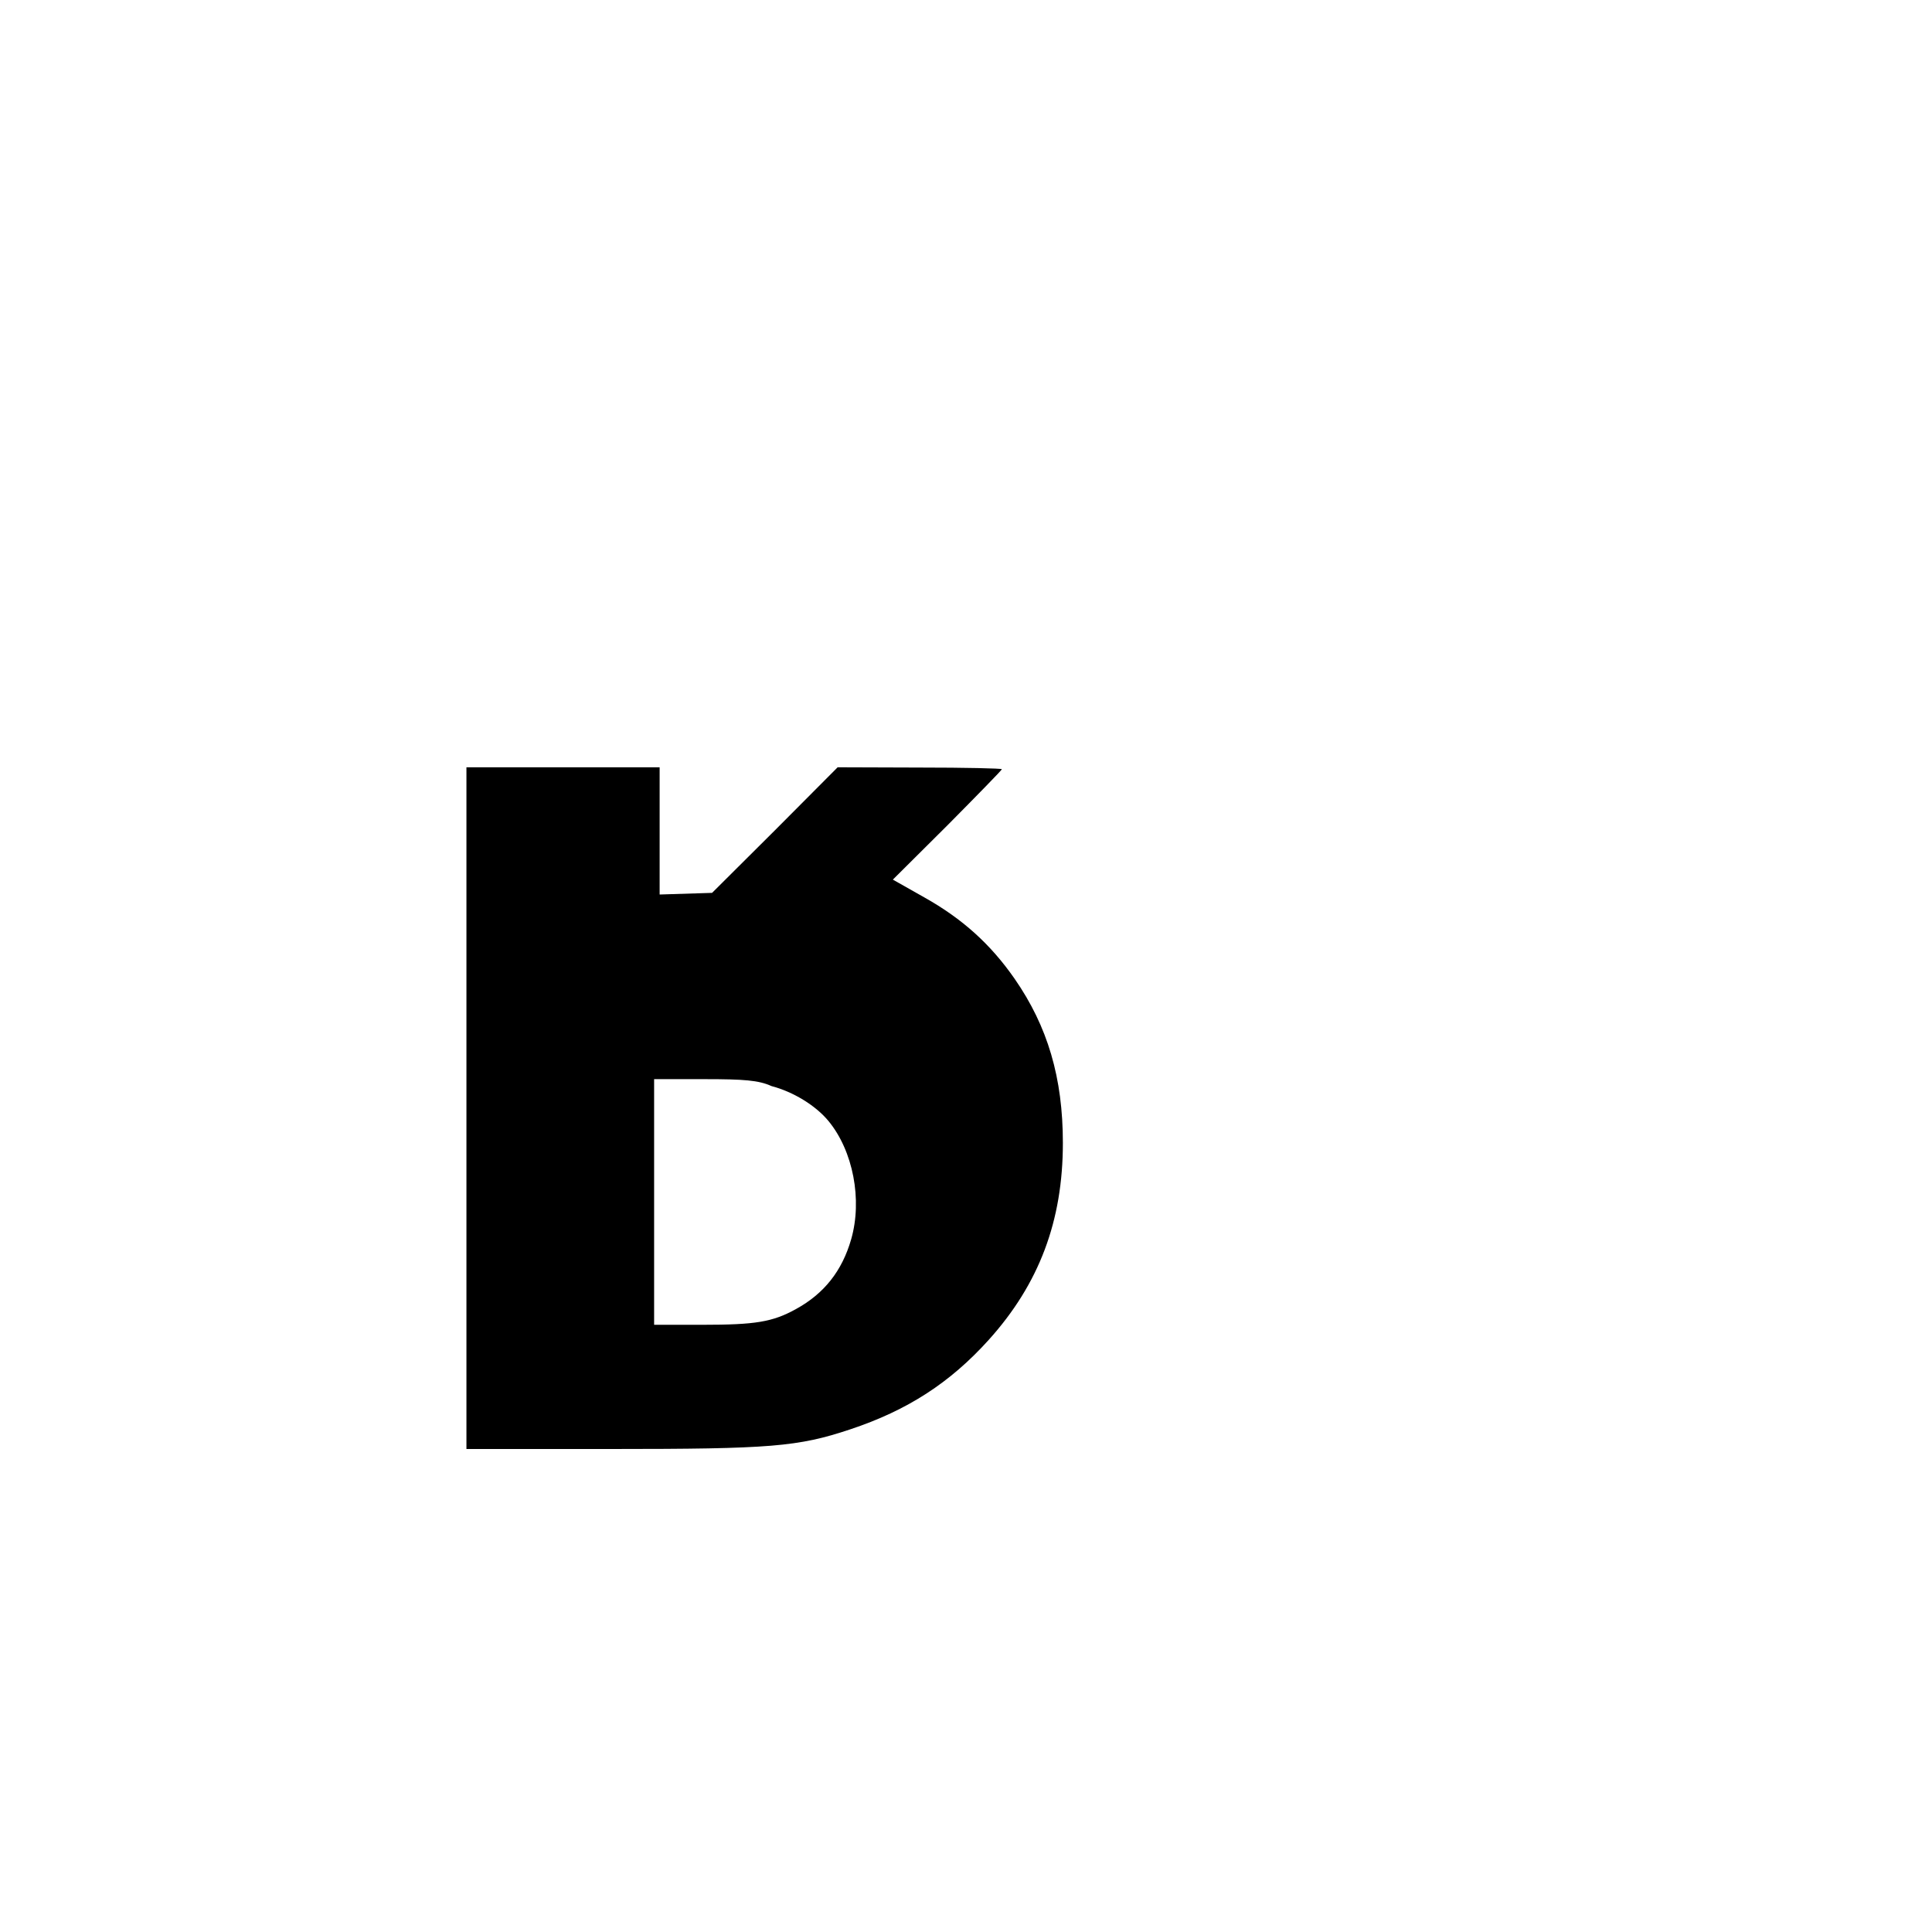 <?xml version="1.0" standalone="no"?>
<!DOCTYPE svg PUBLIC "-//W3C//DTD SVG 20010904//EN" "http://www.w3.org/TR/2001/REC-SVG-20010904/DTD/svg10.dtd">
<svg version="1.0" xmlns="http://www.w3.org/2000/svg" width="700pt" height="700pt" viewBox="0 0 700 700" preserveAspectRatio="xMidYMid meet">
    <g transform="translate(0,700) scale(0.1,-0.1)" fill="#000000" stroke="none">
        <path d="M1690 3500 l0 -1750 525 0 c577 0 676 8 865 71 208 69 362 169 502 324
        183 203 269 431 269 714 0 236 -55 422 -175 595 -87 125 -189 217 -326 294
        l-115 65 198 197 c108 109 197 200 197 203 0 3 -134 6 -297 6 l-298 1 -227
        -228 -228 -227 -95 -3 -95 -3 0 231 0 230 -350 0 -350 0 0 -1750z m1105 -435
        c80 -21 161 -71 207 -127 89 -108 123 -285 82 -428 -33 -115 -98 -197 -200
        -253 -85 -47 -147 -57 -339 -57 l-175 0 0 445 0 445 183 0 c142 0 196 -4 242
        -25z"/>
    </g>
</svg> 